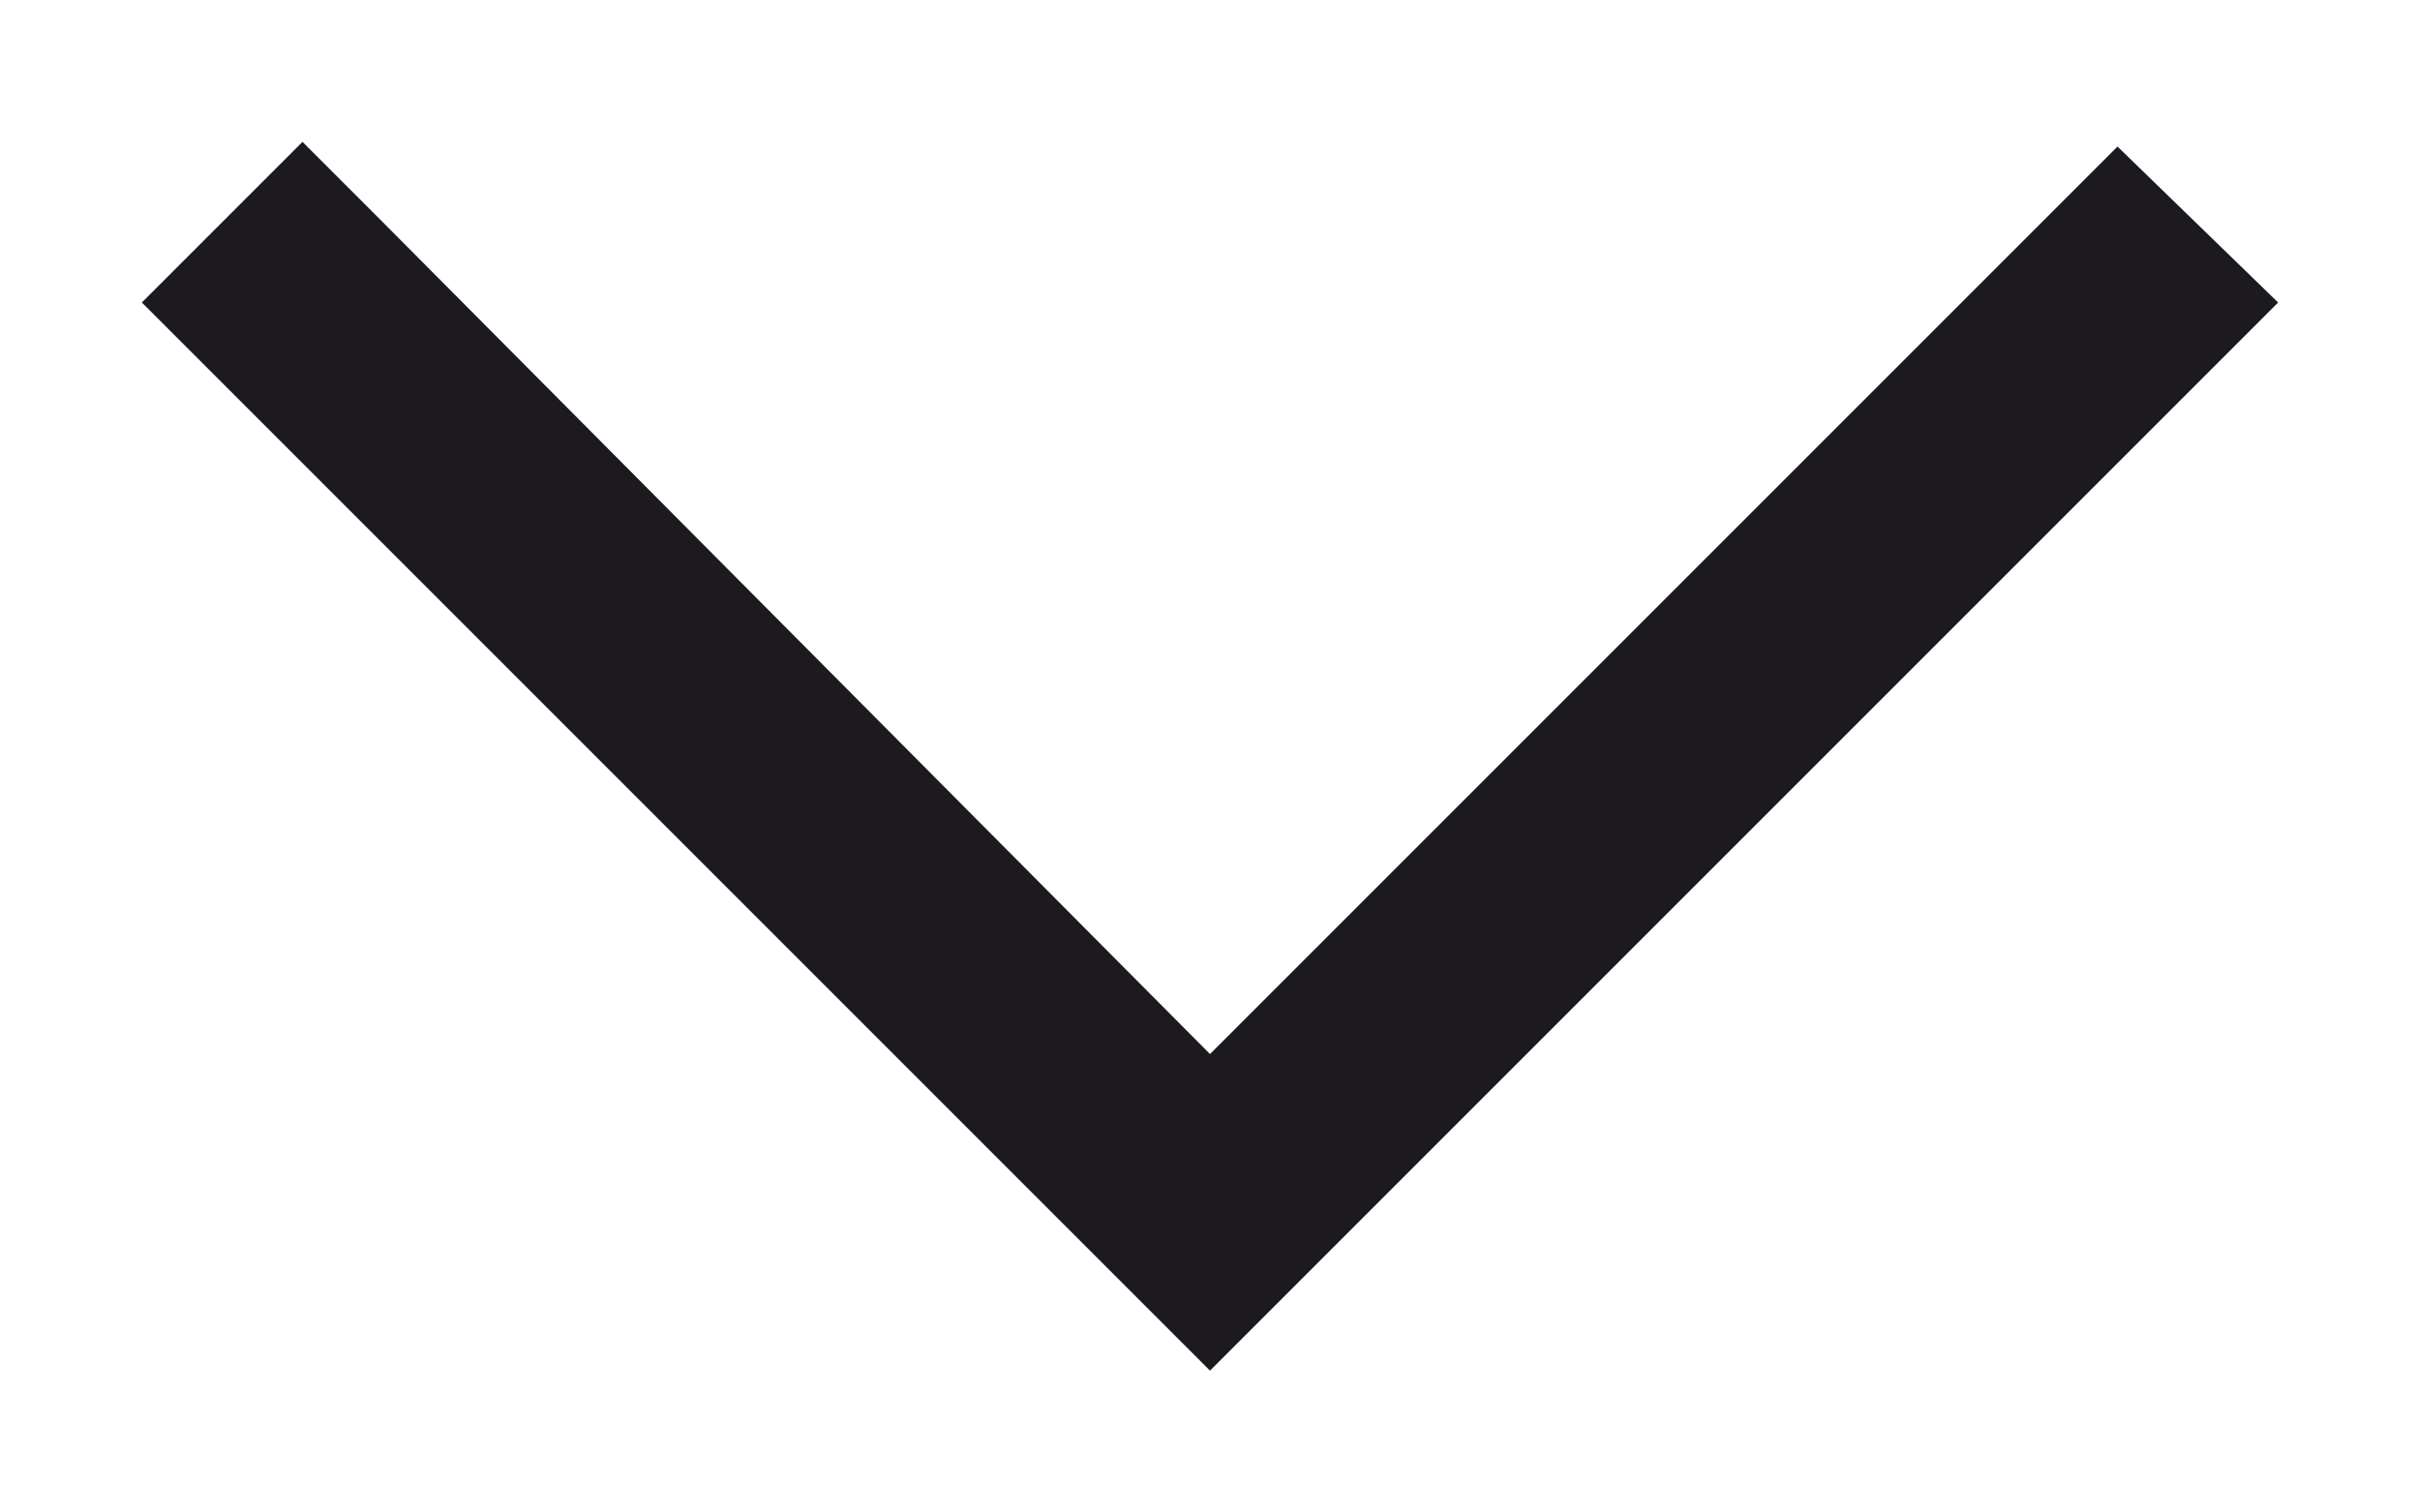<svg width="16" height="10" viewBox="0 0 16 10" fill="none" xmlns="http://www.w3.org/2000/svg">
<path d="M8 9.062L7.469 8.531L1.469 2.531L0.938 2L2 0.938L2.531 1.469L8 6.969L13.469 1.5L14 0.969L15.062 2L14.531 2.531L8.531 8.531L8 9.062Z" fill="#1D1A1F"/>
</svg>
